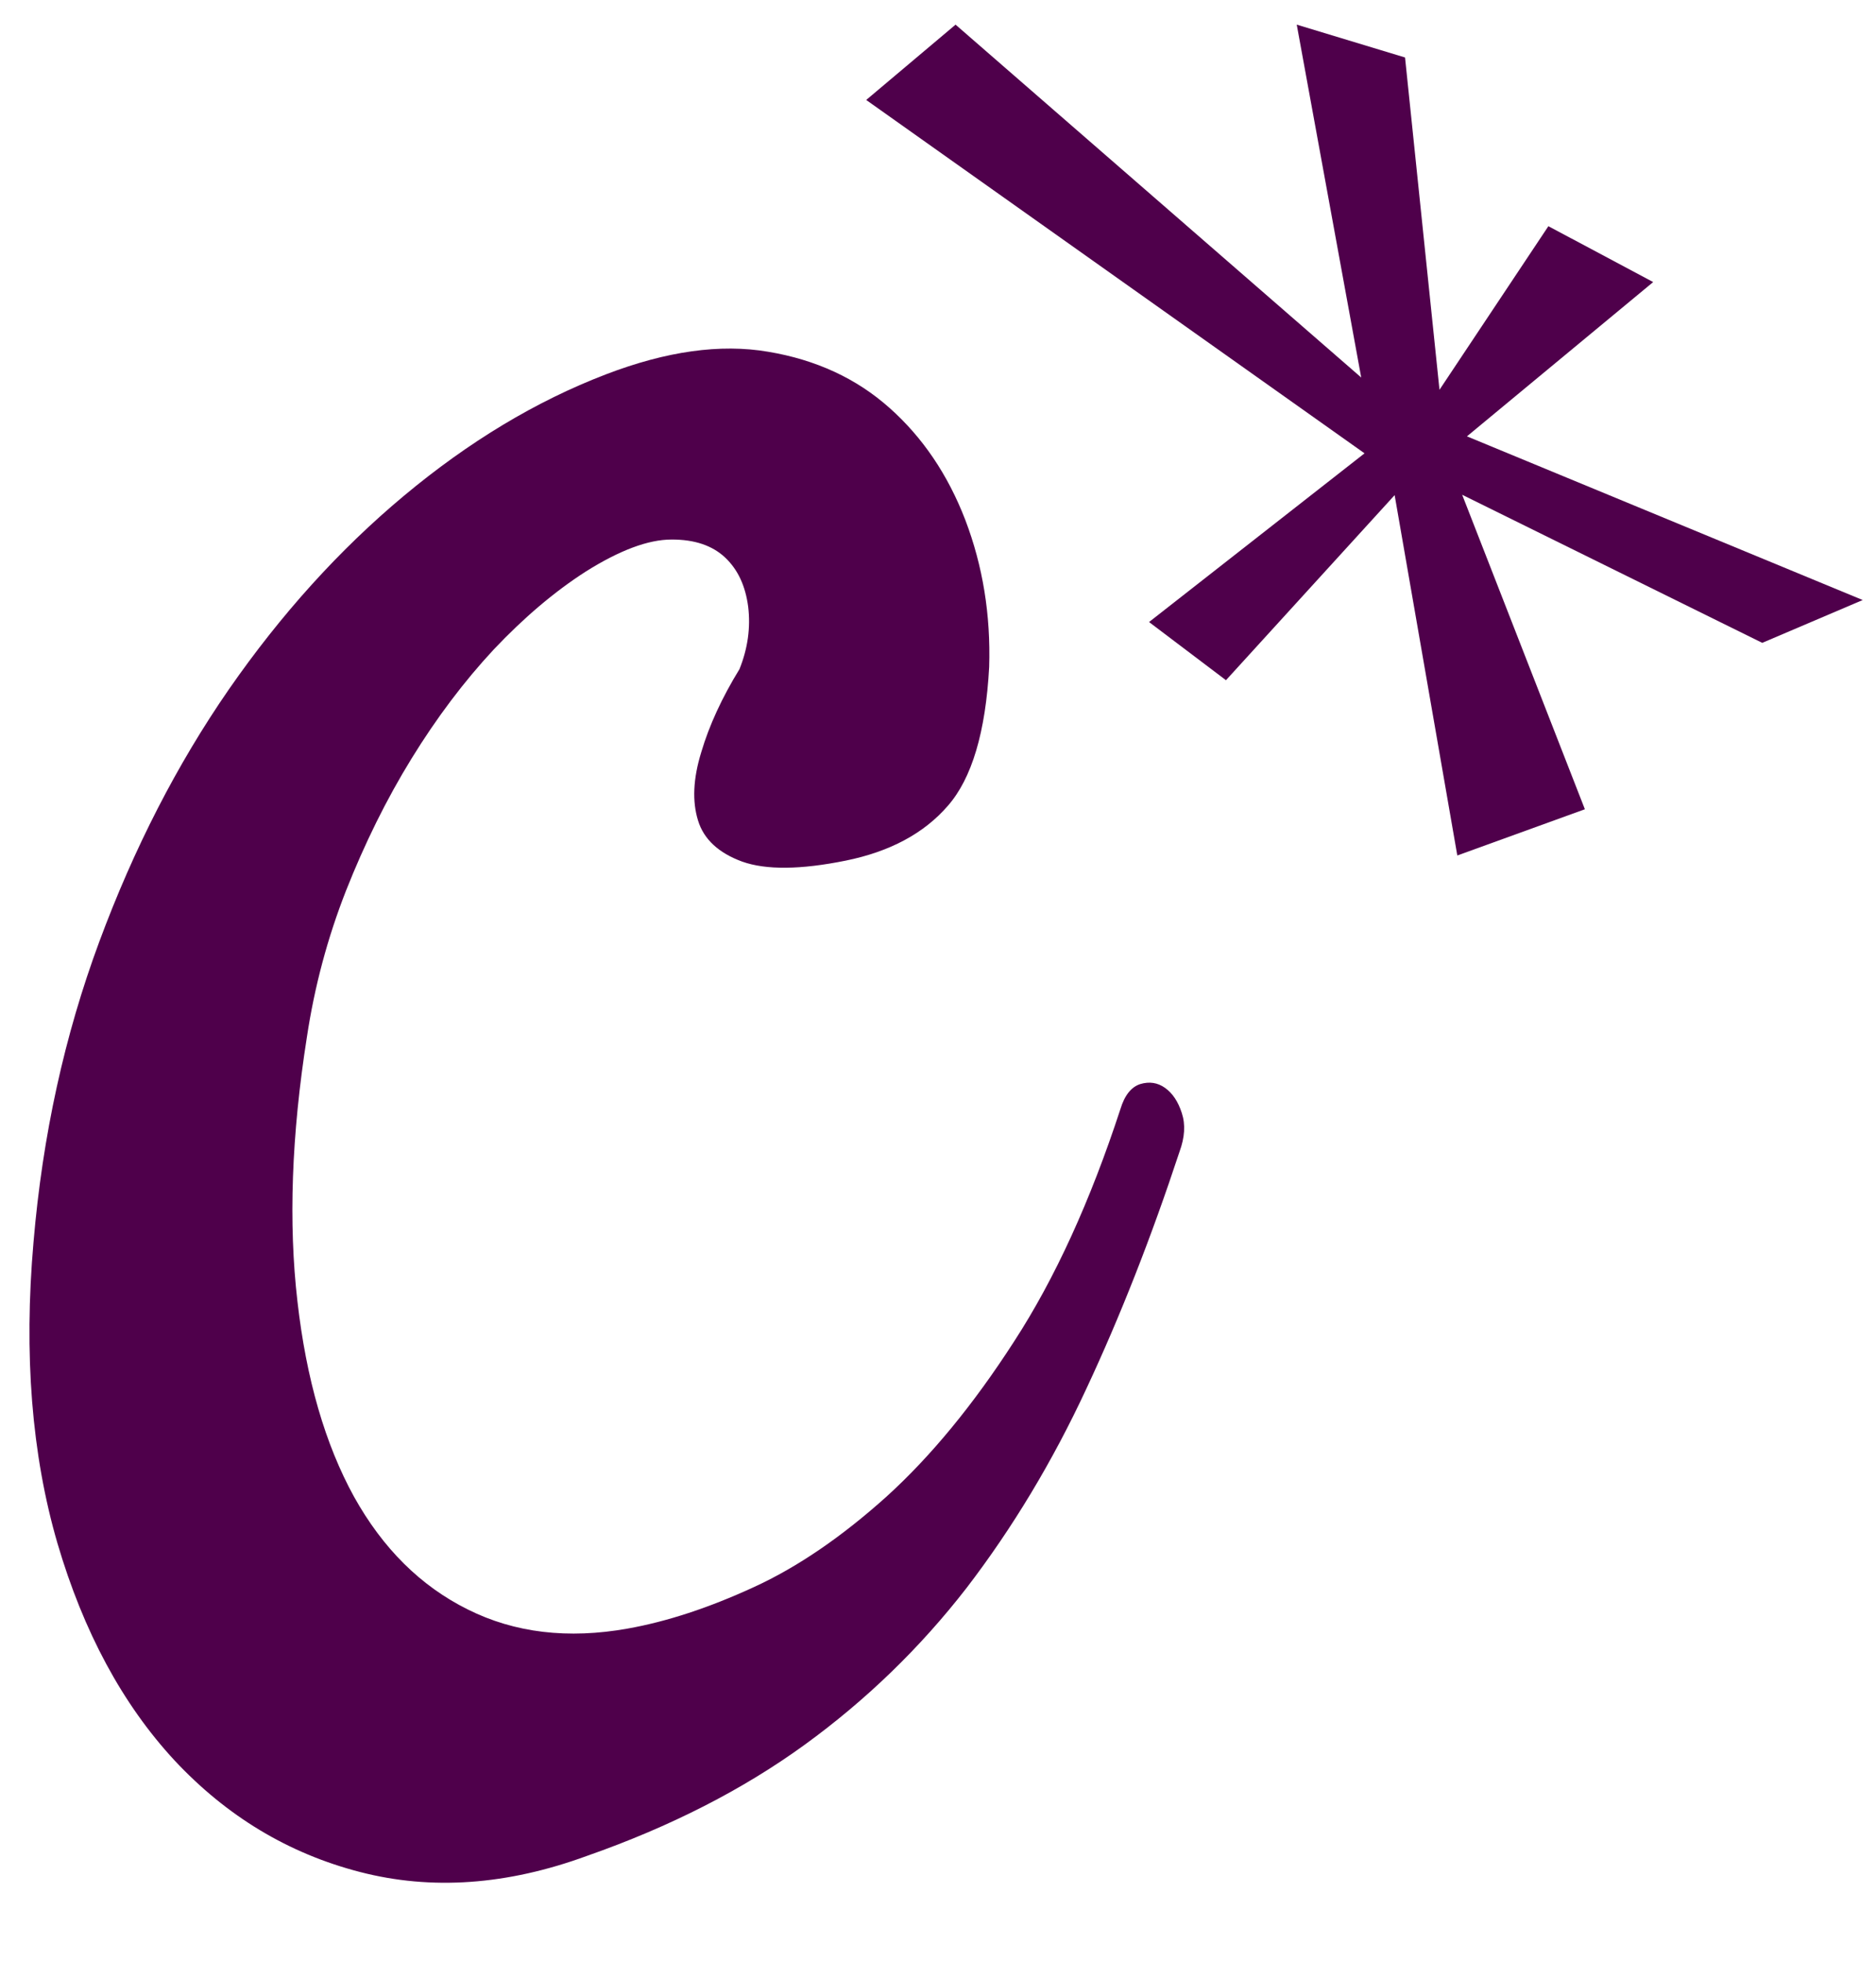 <?xml version="1.0" encoding="utf-8"?>
<!-- Generator: Adobe Illustrator 15.1.0, SVG Export Plug-In  -->
<!DOCTYPE svg PUBLIC "-//W3C//DTD SVG 1.1//EN" "http://www.w3.org/Graphics/SVG/1.1/DTD/svg11.dtd">
<svg version="1.1"
	 xmlns="http://www.w3.org/2000/svg" xmlns:xlink="http://www.w3.org/1999/xlink" xmlns:a="http://ns.adobe.com/AdobeSVGViewerExtensions/3.0/"
	 x="0px" y="0px" width="22px" height="23px" viewBox="-0.345 -0.289 22 23" enable-background="new -0.345 -0.289 22 23"
	 xml:space="preserve">
<defs>
</defs>
<g>
	<g>
		<g>
			<path fill="#4F004B" d="M12.794,12.715c0.049-0.162,0.127-0.26,0.233-0.294c0.107-0.032,0.204-0.017,0.291,0.045
				s0.153,0.16,0.196,0.294c0.045,0.136,0.035,0.286-0.027,0.455c-0.331,1.003-0.695,1.93-1.094,2.782
				c-0.395,0.85-0.865,1.63-1.404,2.333c-0.543,0.7-1.176,1.313-1.896,1.836c-0.723,0.525-1.574,0.961-2.557,1.305
				c-0.934,0.342-1.82,0.405-2.659,0.188c-0.841-0.217-1.565-0.655-2.176-1.309c-0.611-0.66-1.067-1.508-1.372-2.544
				c-0.303-1.039-0.396-2.217-0.281-3.532c0.106-1.251,0.364-2.424,0.771-3.521c0.406-1.095,0.912-2.081,1.521-2.961
				c0.61-0.878,1.294-1.636,2.053-2.269C5.153,4.889,5.941,4.414,6.761,4.1c0.707-0.271,1.341-0.361,1.902-0.265
				C9.226,3.929,9.7,4.149,10.087,4.494c0.387,0.344,0.684,0.782,0.889,1.315c0.204,0.536,0.298,1.108,0.279,1.722
				c-0.041,0.762-0.203,1.306-0.484,1.627c-0.281,0.325-0.681,0.538-1.197,0.643C9.041,9.909,8.638,9.912,8.359,9.813
				C8.083,9.712,7.908,9.551,7.841,9.331C7.772,9.109,7.782,8.843,7.879,8.529c0.093-0.314,0.243-0.639,0.448-0.973
				c0.098-0.244,0.131-0.488,0.102-0.731C8.397,6.582,8.31,6.391,8.159,6.248c-0.15-0.141-0.36-0.213-0.631-0.211
				c-0.271,0-0.605,0.125-1.002,0.374C6.155,6.649,5.797,6.954,5.445,7.326C5.097,7.7,4.775,8.127,4.481,8.605
				c-0.295,0.479-0.549,0.995-0.768,1.548c-0.217,0.553-0.37,1.126-0.459,1.717c-0.181,1.151-0.217,2.183-0.111,3.098
				c0.104,0.915,0.326,1.677,0.663,2.29c0.339,0.609,0.783,1.049,1.335,1.323c0.55,0.275,1.176,0.349,1.875,0.224
				c0.461-0.082,0.953-0.244,1.475-0.484c0.521-0.238,1.04-0.596,1.56-1.063c0.519-0.471,1.019-1.078,1.497-1.82
				C12.028,14.699,12.442,13.79,12.794,12.715z"/>
		</g>
		<g>
			<polygon fill="#4F004B" points="9.813,0.883 10.861,0 15.618,4.137 14.862,0 16.132,0.385 16.536,4.281 17.813,2.363 
				19.042,3.018 16.858,4.827 21.499,6.746 20.321,7.248 16.802,5.512 18.241,9.199 16.745,9.741 16.01,5.516 14.032,7.686 
				13.13,7.004 15.657,5.026 			"/>
		</g>
	</g>
</g>
</svg>
